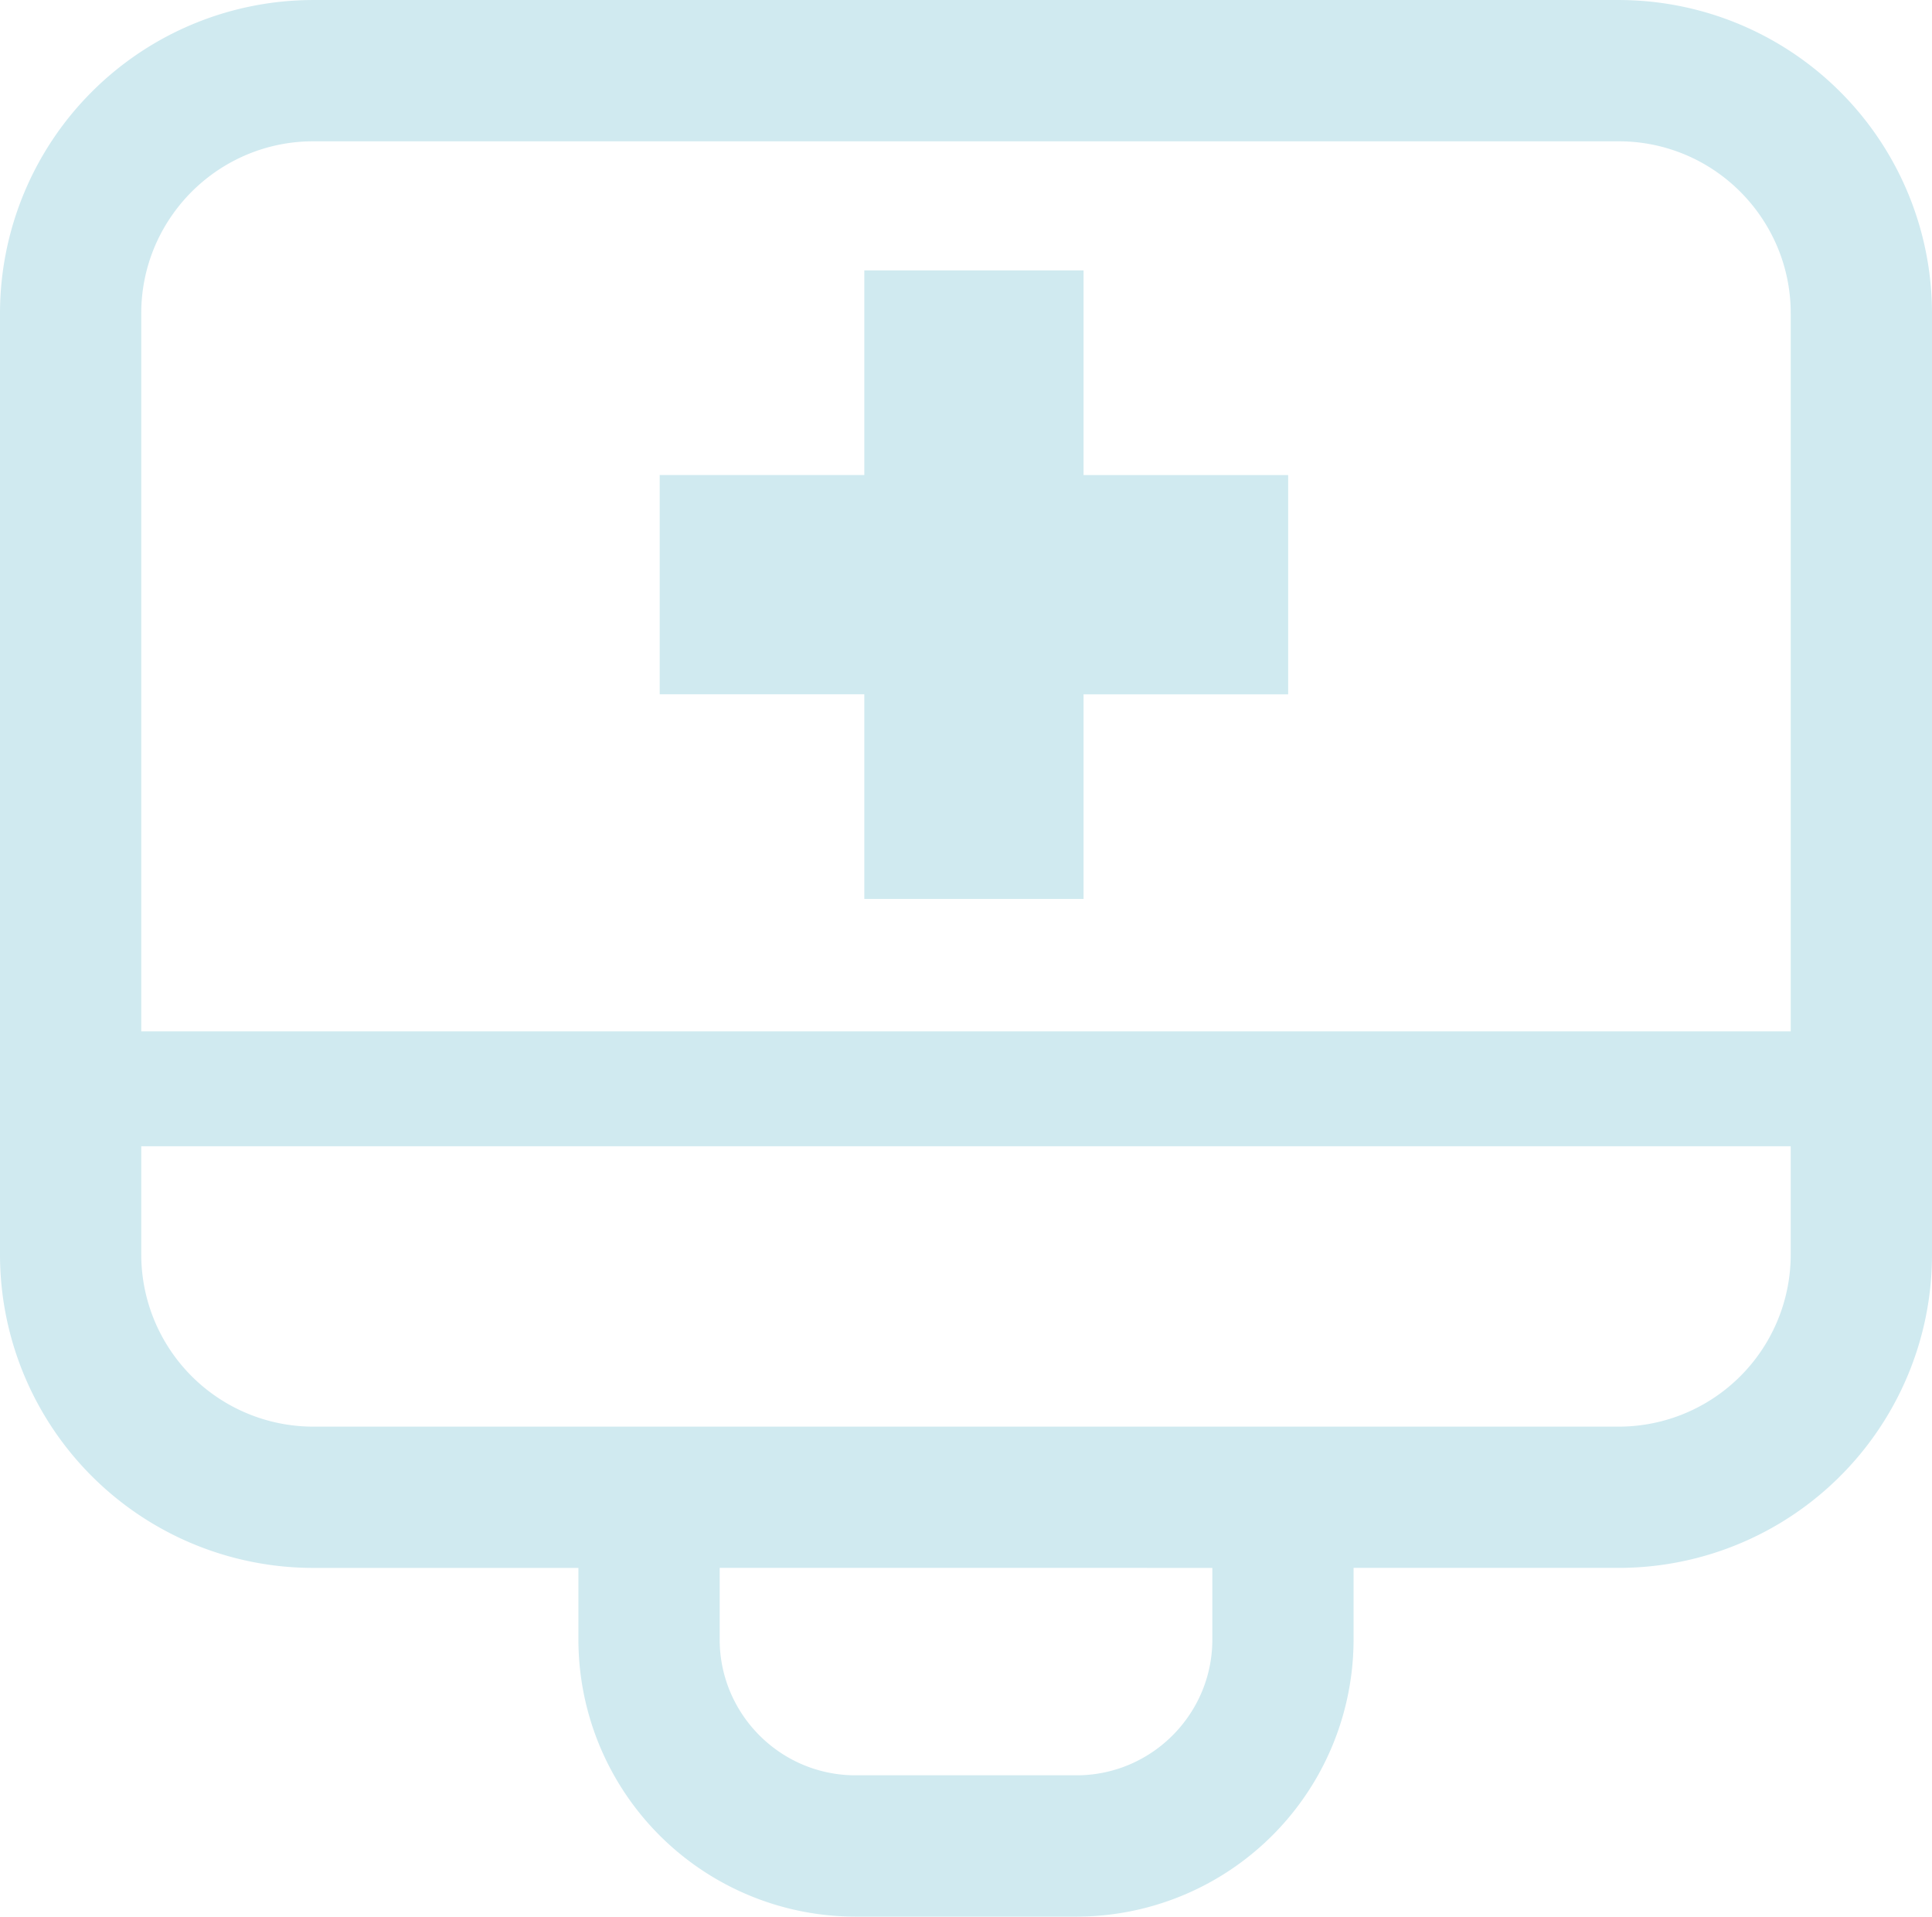 <svg id="救急箱のフリーアイコン1" xmlns="http://www.w3.org/2000/svg" width="97.464" height="96.665" viewBox="0 0 97.464 96.665">
  <path id="パス_481" data-name="パス 481" d="M96.22,71.519a15.81,15.81,0,0,1-14.567,9.657H68.284v3.6A13.984,13.984,0,0,1,54.3,98.764H43.166A13.984,13.984,0,0,1,29.179,84.777v-3.6H15.81A15.806,15.806,0,0,1,0,65.365V17.91A15.81,15.81,0,0,1,15.81,2.1H81.653A15.809,15.809,0,0,1,97.464,17.91V65.365A15.762,15.762,0,0,1,96.22,71.519ZM36.306,84.777a6.819,6.819,0,0,0,.538,2.67,6.908,6.908,0,0,0,2.49,3.021,6.816,6.816,0,0,0,3.833,1.169H54.3a6.811,6.811,0,0,0,2.668-.538,6.89,6.89,0,0,0,3.022-2.49,6.79,6.79,0,0,0,1.169-3.833v-3.6H36.306ZM90.337,17.91a8.612,8.612,0,0,0-.682-3.379,8.741,8.741,0,0,0-3.149-3.824,8.633,8.633,0,0,0-4.853-1.481H15.81a8.625,8.625,0,0,0-3.379.682,8.715,8.715,0,0,0-3.824,3.151A8.62,8.62,0,0,0,7.126,17.91V54.116H90.338V17.91Zm0,42H7.126v5.458a8.684,8.684,0,0,0,8.684,8.684H81.653a8.682,8.682,0,0,0,8.684-8.685V59.907Z" transform="translate(0 -2.099)" fill="#d0eaf0"/>
  <path id="パス_482" data-name="パス 482" d="M185.148,271.7h11.06v10.322H206.53v11.06H196.208V303.4h-11.06v-10.32H174.826v-11.06h10.322Z" transform="translate(-141.546 -258.062)" fill="#d0eaf0"/>
</svg>
